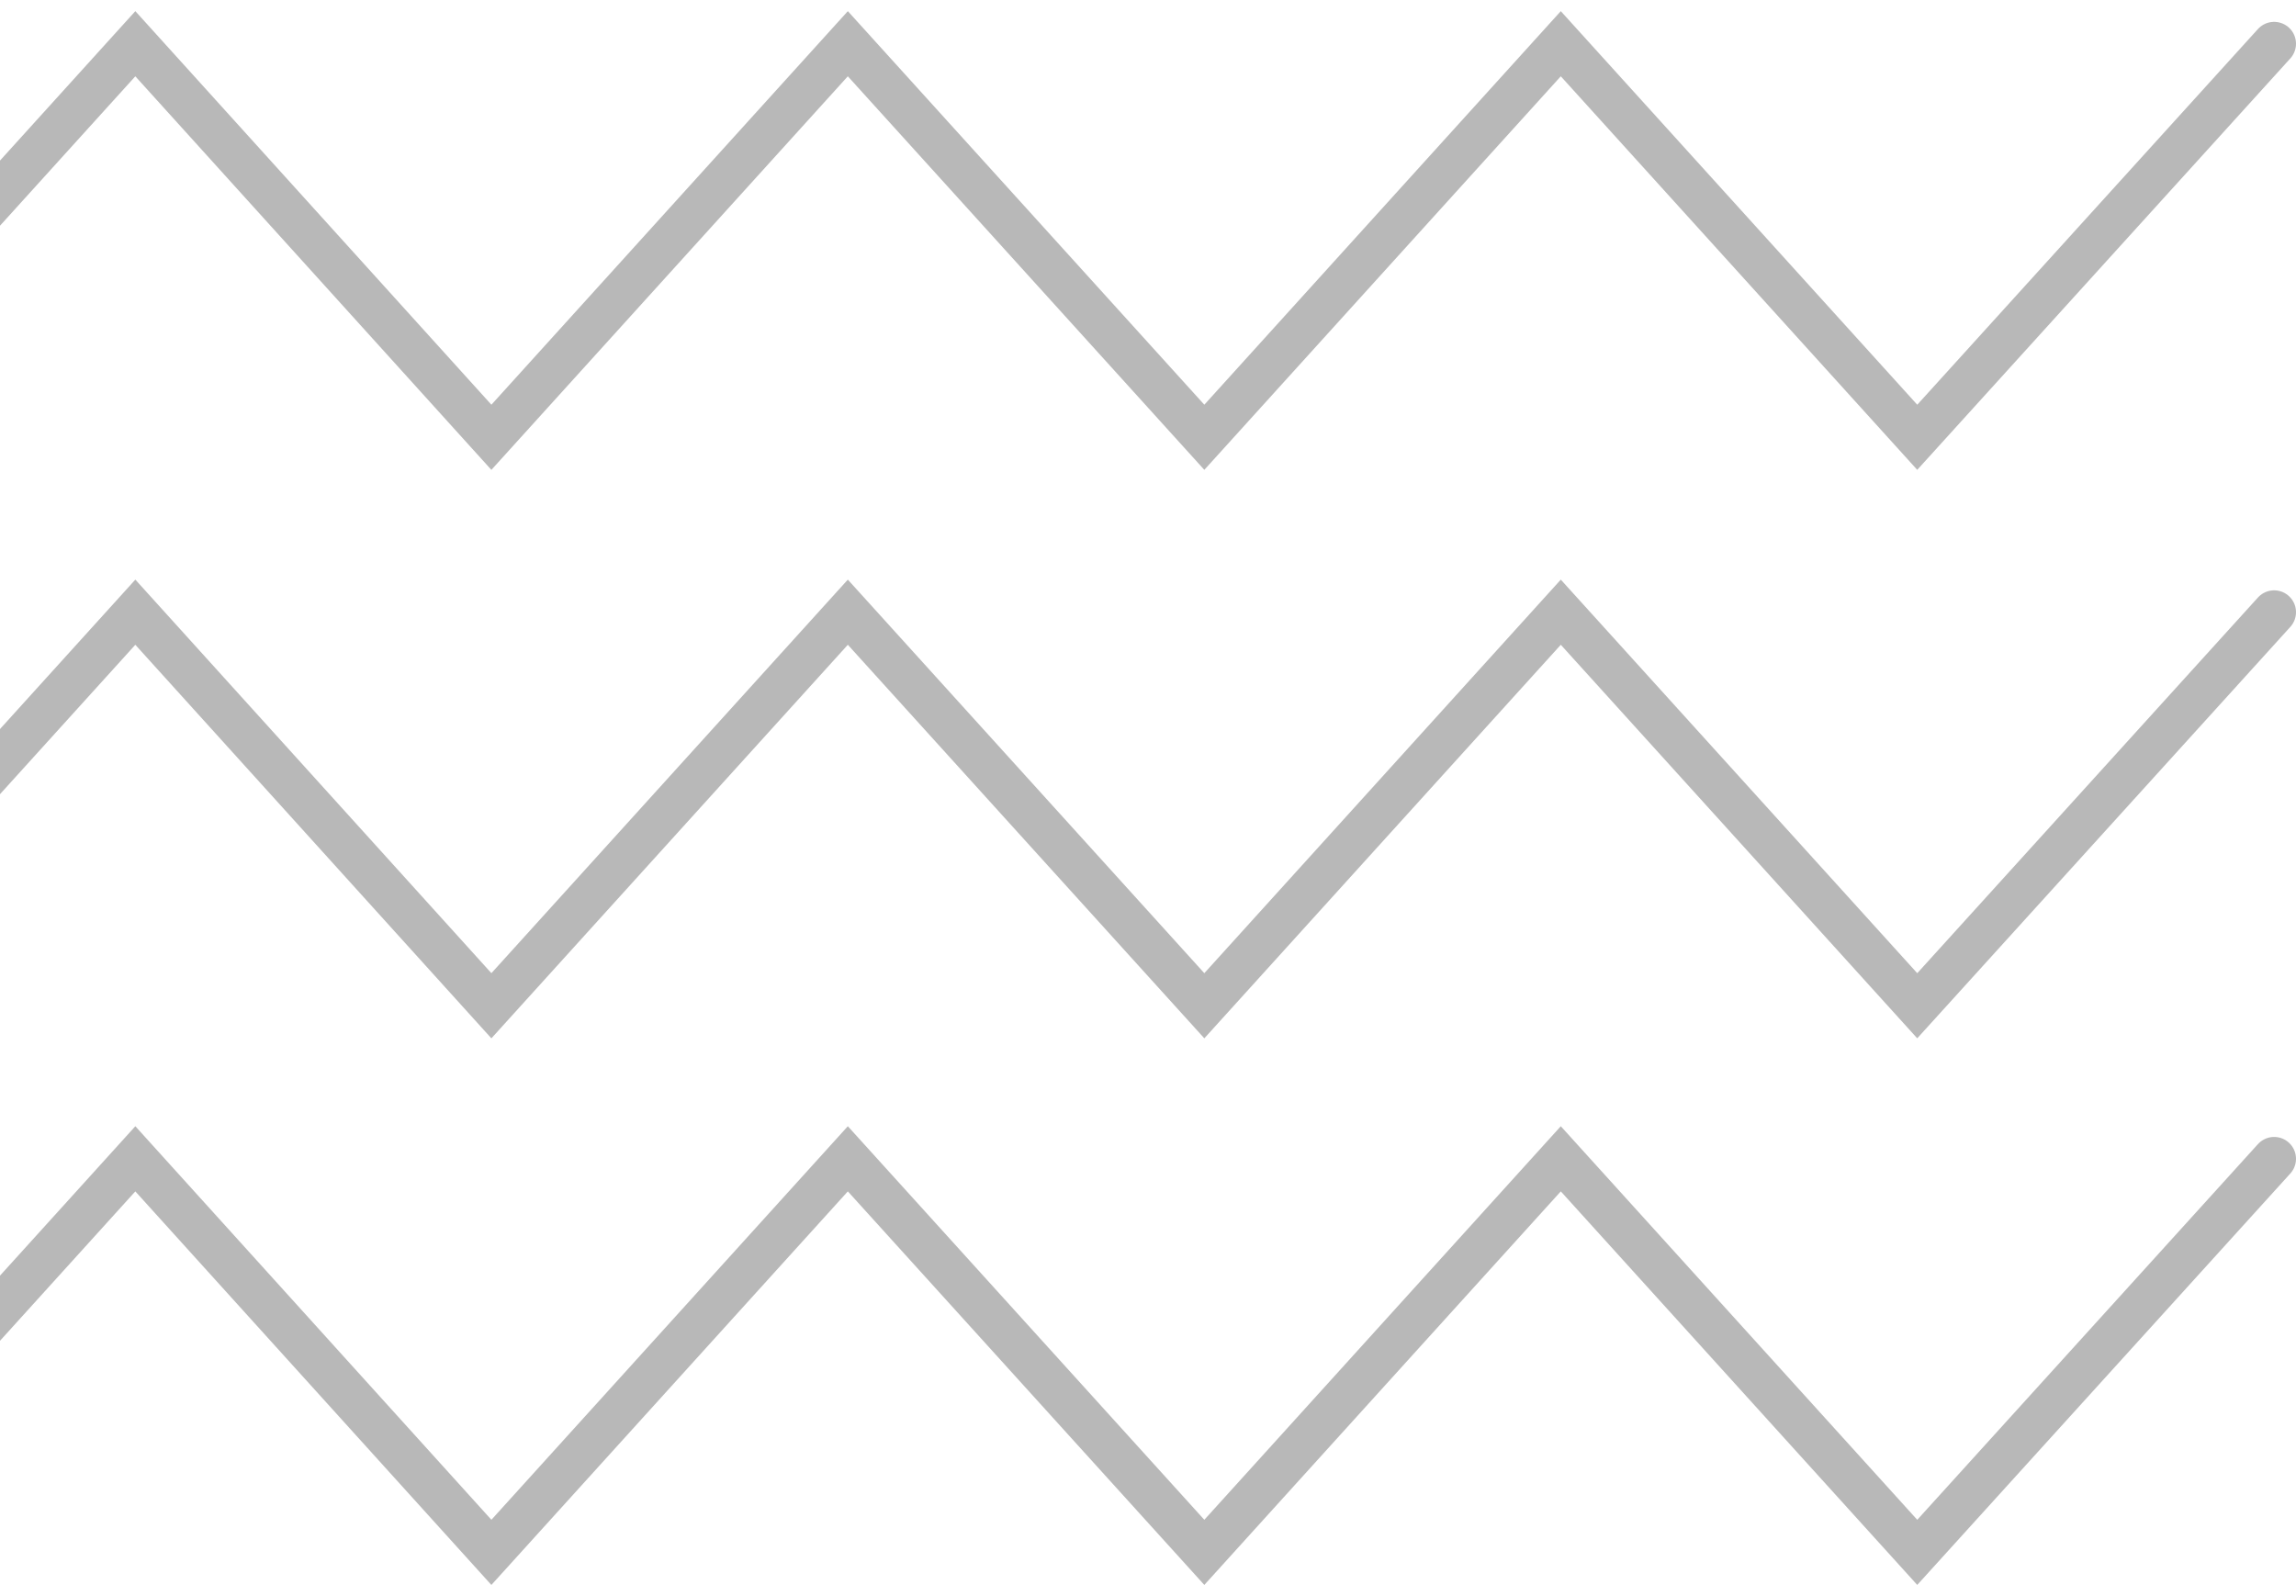 <?xml version="1.0" encoding="UTF-8"?>
<svg xmlns="http://www.w3.org/2000/svg" width="105" height="73" viewBox="0 0 105 73" fill="none">
  <path d="M-59 2L-42.698 20L-26.396 2L-10.113 20L6.189 2L22.472 20L38.773 2L55.076 20L71.378 2L87.679 20L104 2" stroke="#4F4F4F" stroke-opacity="0.4" stroke-width="2" stroke-miterlimit="10" stroke-linecap="round"></path>
  <path d="M-59 53L-42.698 71L-26.396 53L-10.113 71L6.189 53L22.472 71L38.773 53L55.076 71L71.378 53L87.679 71L104 53" stroke="#4F4F4F" stroke-opacity="0.4" stroke-width="2" stroke-miterlimit="10" stroke-linecap="round"></path>
  <path d="M-59 28L-42.698 46L-26.396 28L-10.113 46L6.189 28L22.472 46L38.773 28L55.076 46L71.378 28L87.679 46L104 28" stroke="#4F4F4F" stroke-opacity="0.4" stroke-width="2" stroke-miterlimit="10" stroke-linecap="round"></path>
</svg>
